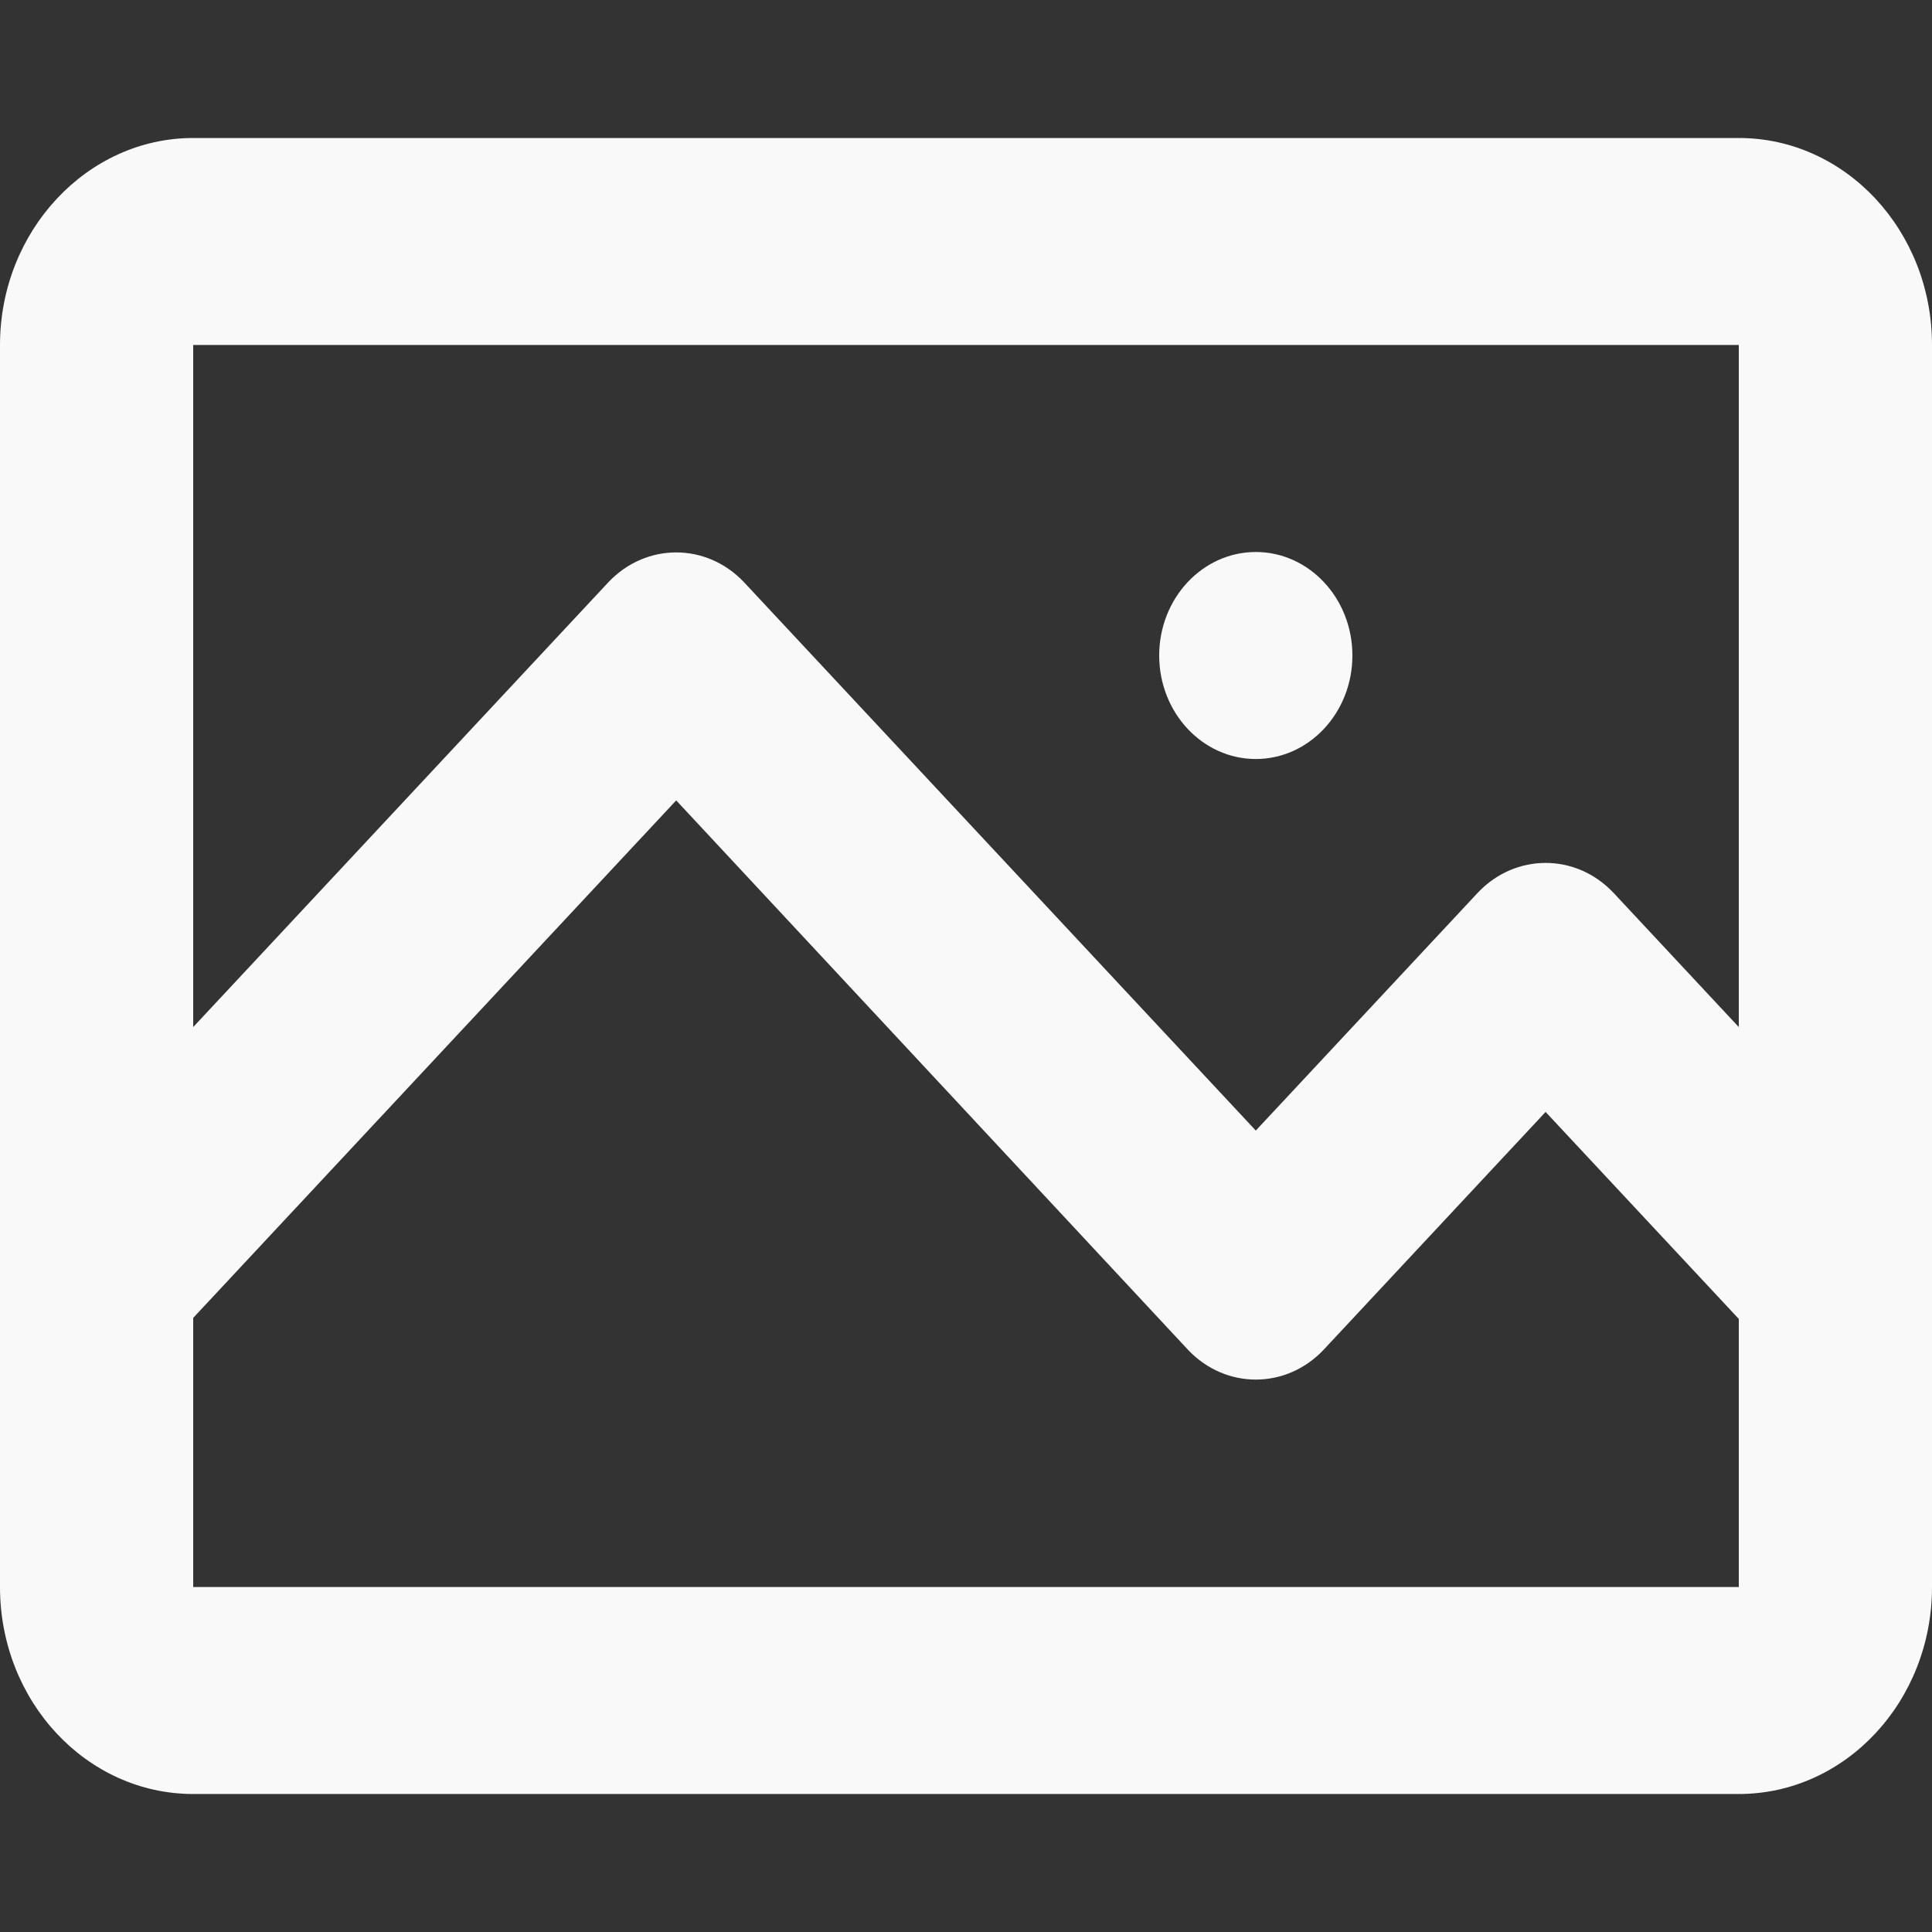 <?xml version="1.0" encoding="UTF-8"?>
<svg width="28px" height="28px" viewBox="0 0 28 28" version="1.1" xmlns="http://www.w3.org/2000/svg" xmlns:xlink="http://www.w3.org/1999/xlink">
    <rect x="0" y="0" width="28" height="28" fill="#333333" stroke="none"/>
    <!-- Generator: Sketch 57.1 (83088) - https://sketch.com -->
    <title>atom/icon/28/content</title>
    <desc>Created with Sketch.</desc>
    <g id="atom/icon/28/content" stroke="none" stroke-width="1" fill="none" fill-rule="evenodd">
        <path d="M2.8,2 L25.2,2 C26.746,2 28,3.343 28,5 L28,23 C28,24.657 26.746,26 25.2,26 L2.8,26 C1.254,26 0,24.657 0,23 L0,5 C0,3.35 1.26,2 2.8,2 Z M25.2,14.885 L25.2,5 L2.8,5 L2.8,14.885 L8.82,8.435 C9.364,7.863 10.236,7.863 10.78,8.435 L18.2,16.385 L21.42,12.935 C21.964,12.363 22.836,12.363 23.38,12.935 L25.2,14.885 Z M25.2,19.115 L22.4,16.115 L19.18,19.565 C18.636,20.137 17.764,20.137 17.22,19.565 L9.8,11.6 L2.8,19.1 L2.8,23 L25.2,23 L25.2,19.115 Z M18.2,11 C17.427,11 16.8,10.328 16.8,9.5 C16.8,8.672 17.427,8 18.2,8 C18.973,8 19.6,8.672 19.6,9.5 C19.6,10.328 18.973,11 18.2,11 Z" id="Shape" fill="#F9F9F9" fill-rule="nonzero"></path>
    </g>
</svg>